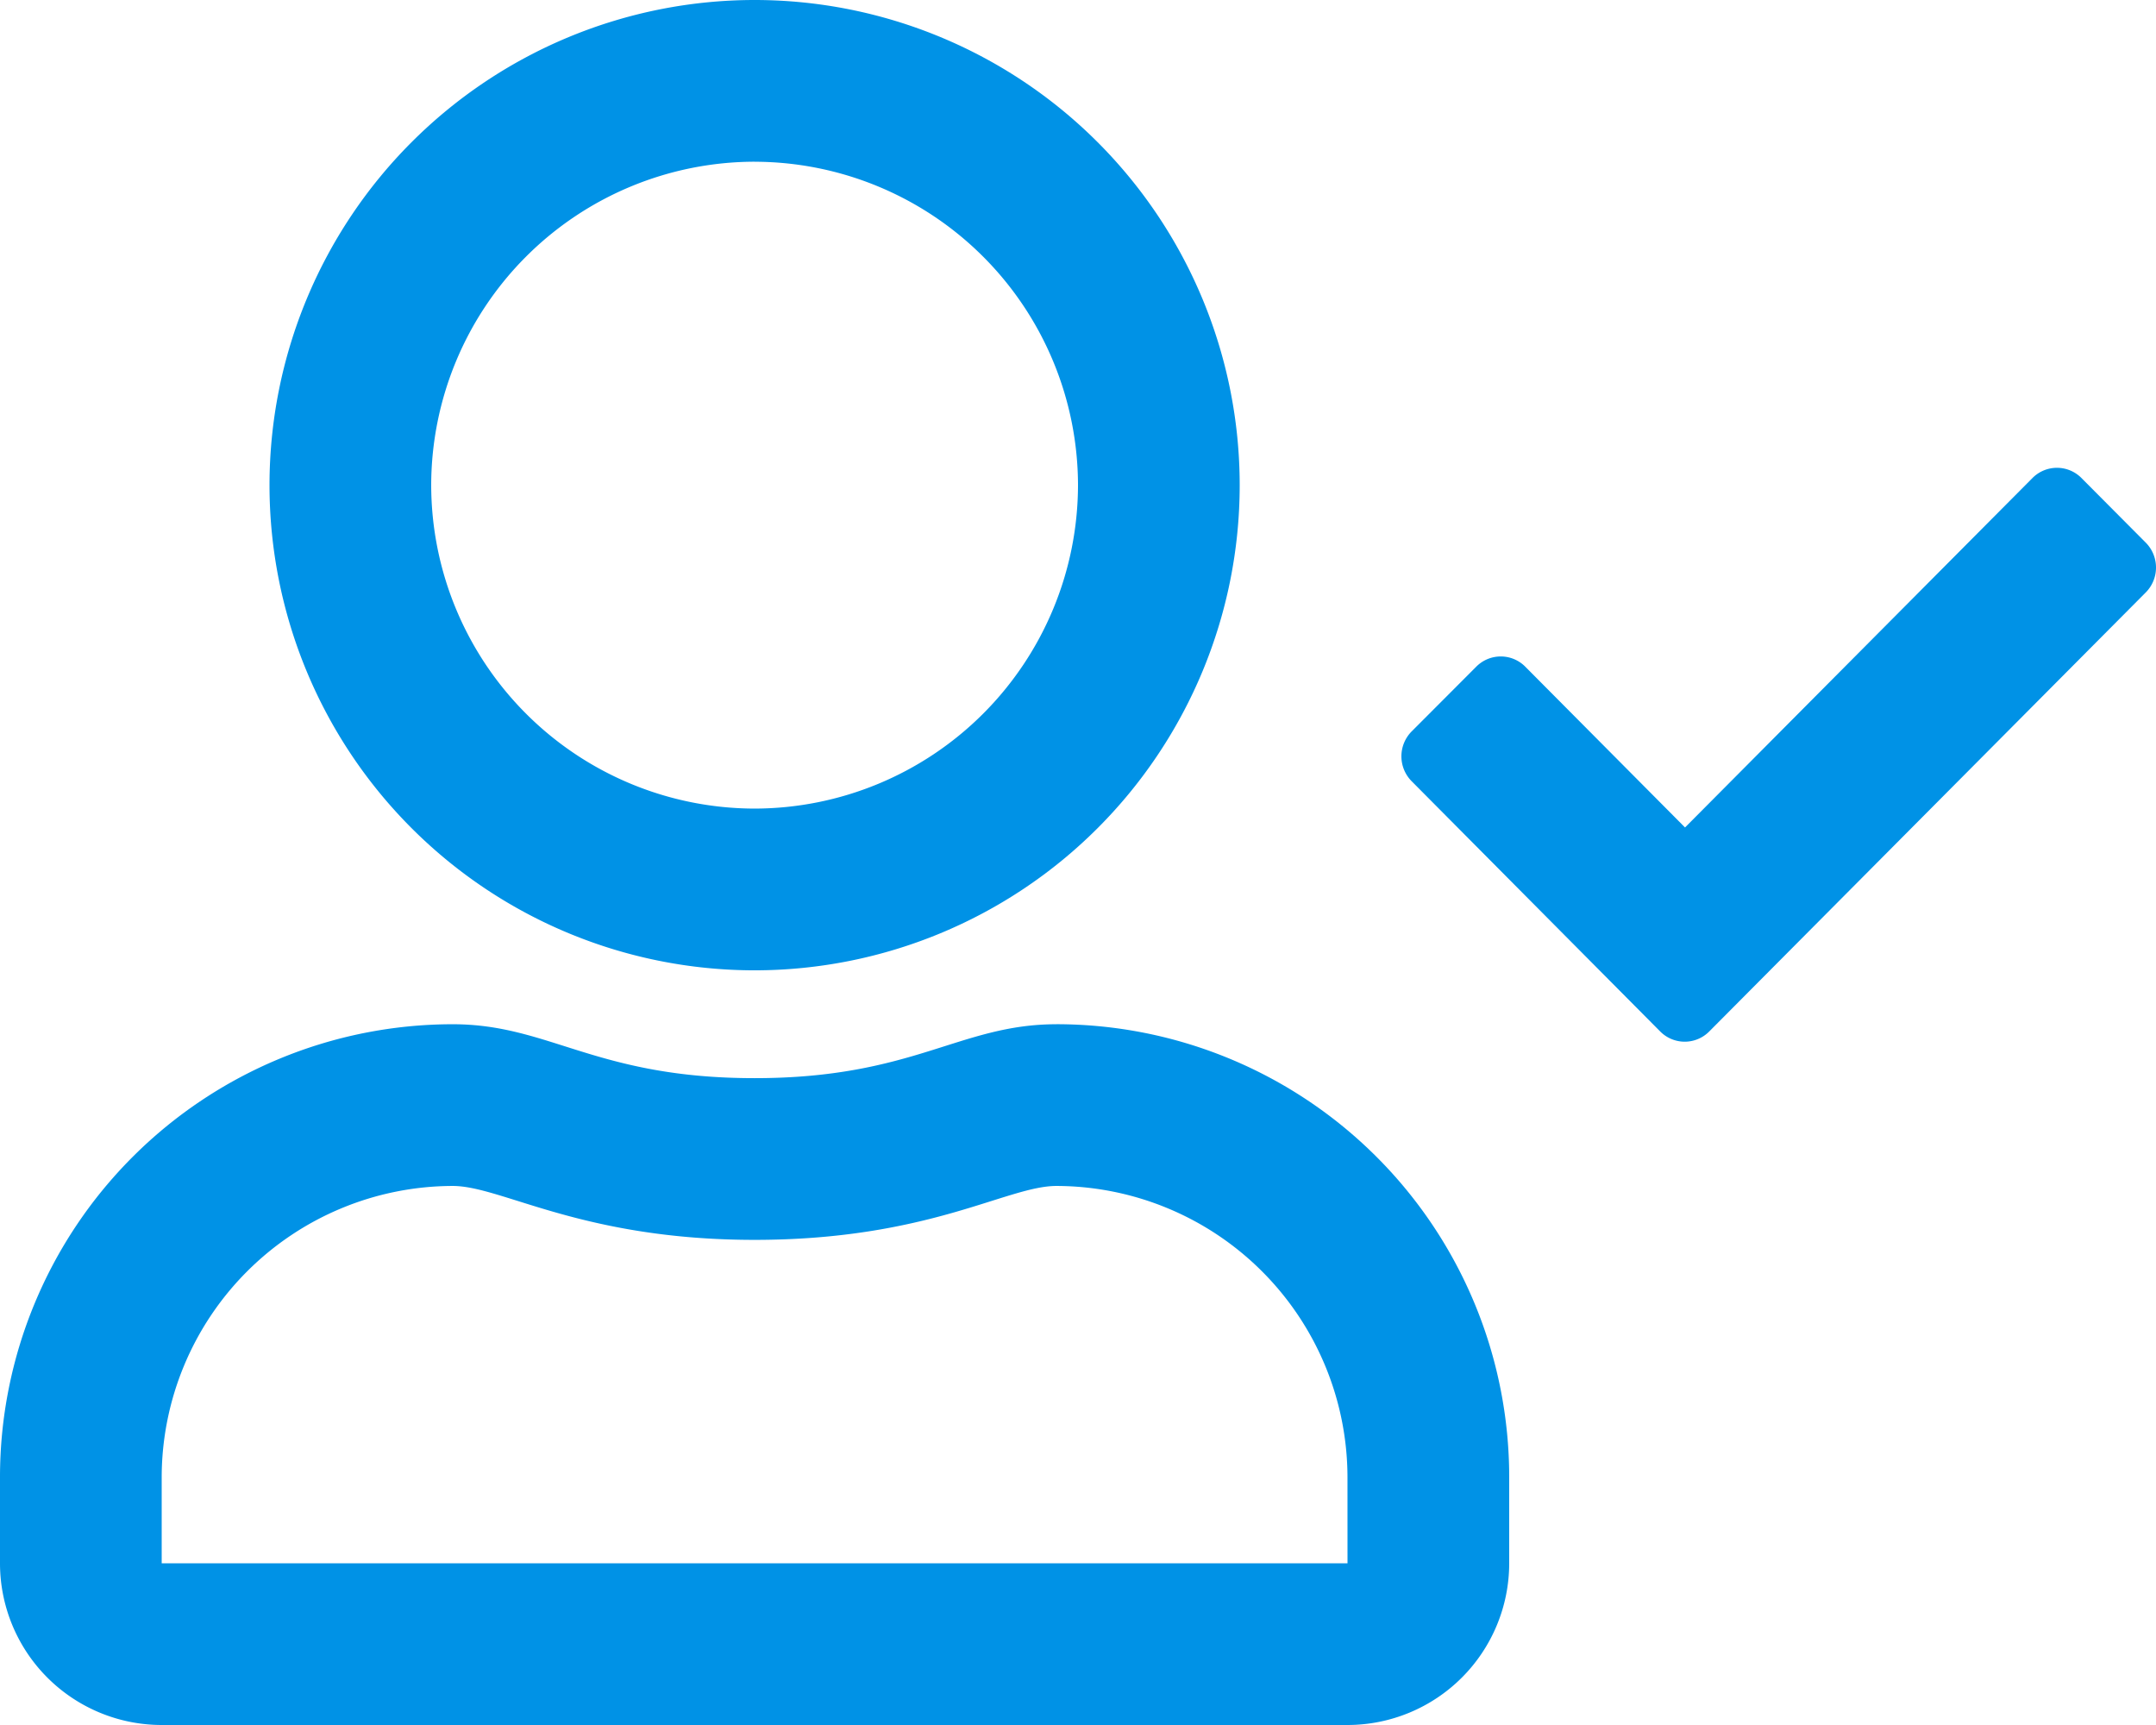 <?xml version="1.0" encoding="UTF-8"?> <svg xmlns="http://www.w3.org/2000/svg" width="68.75" height="55" viewBox="0 0 68.75 55"> <path id="Path_226" data-name="Path 226" d="M68.428-30.819l-2.052-2.062a1.1,1.1,0,0,0-1.568,0L53.732-21.742l-5.092-5.124a1.1,1.1,0,0,0-1.568,0L45.01-24.8a1.128,1.128,0,0,0,0,1.579l7.928,7.981a1.1,1.1,0,0,0,1.568,0l13.922-14A1.128,1.128,0,0,0,68.428-30.819ZM24.063-17.187A15.473,15.473,0,0,0,39.531-32.656,15.473,15.473,0,0,0,24.063-48.125,15.473,15.473,0,0,0,8.594-32.656,15.473,15.473,0,0,0,24.063-17.187Zm0-25.781A10.329,10.329,0,0,1,34.375-32.656,10.329,10.329,0,0,1,24.063-22.344,10.329,10.329,0,0,1,13.75-32.656,10.329,10.329,0,0,1,24.063-42.969Zm9.625,27.5c-3.094,0-4.555,1.719-9.625,1.719s-6.531-1.719-9.625-1.719A14.441,14.441,0,0,0,0-1.031v2.75A5.158,5.158,0,0,0,5.156,6.875H42.969a5.158,5.158,0,0,0,5.156-5.156v-2.75A14.441,14.441,0,0,0,33.687-15.469ZM42.969,1.719H5.156v-2.75a9.3,9.3,0,0,1,9.281-9.281c1.568,0,4.114,1.719,9.625,1.719,5.554,0,8.046-1.719,9.625-1.719a9.3,9.3,0,0,1,9.281,9.281Z" transform="translate(0 48.125)" fill="#0092e6"></path> </svg> 